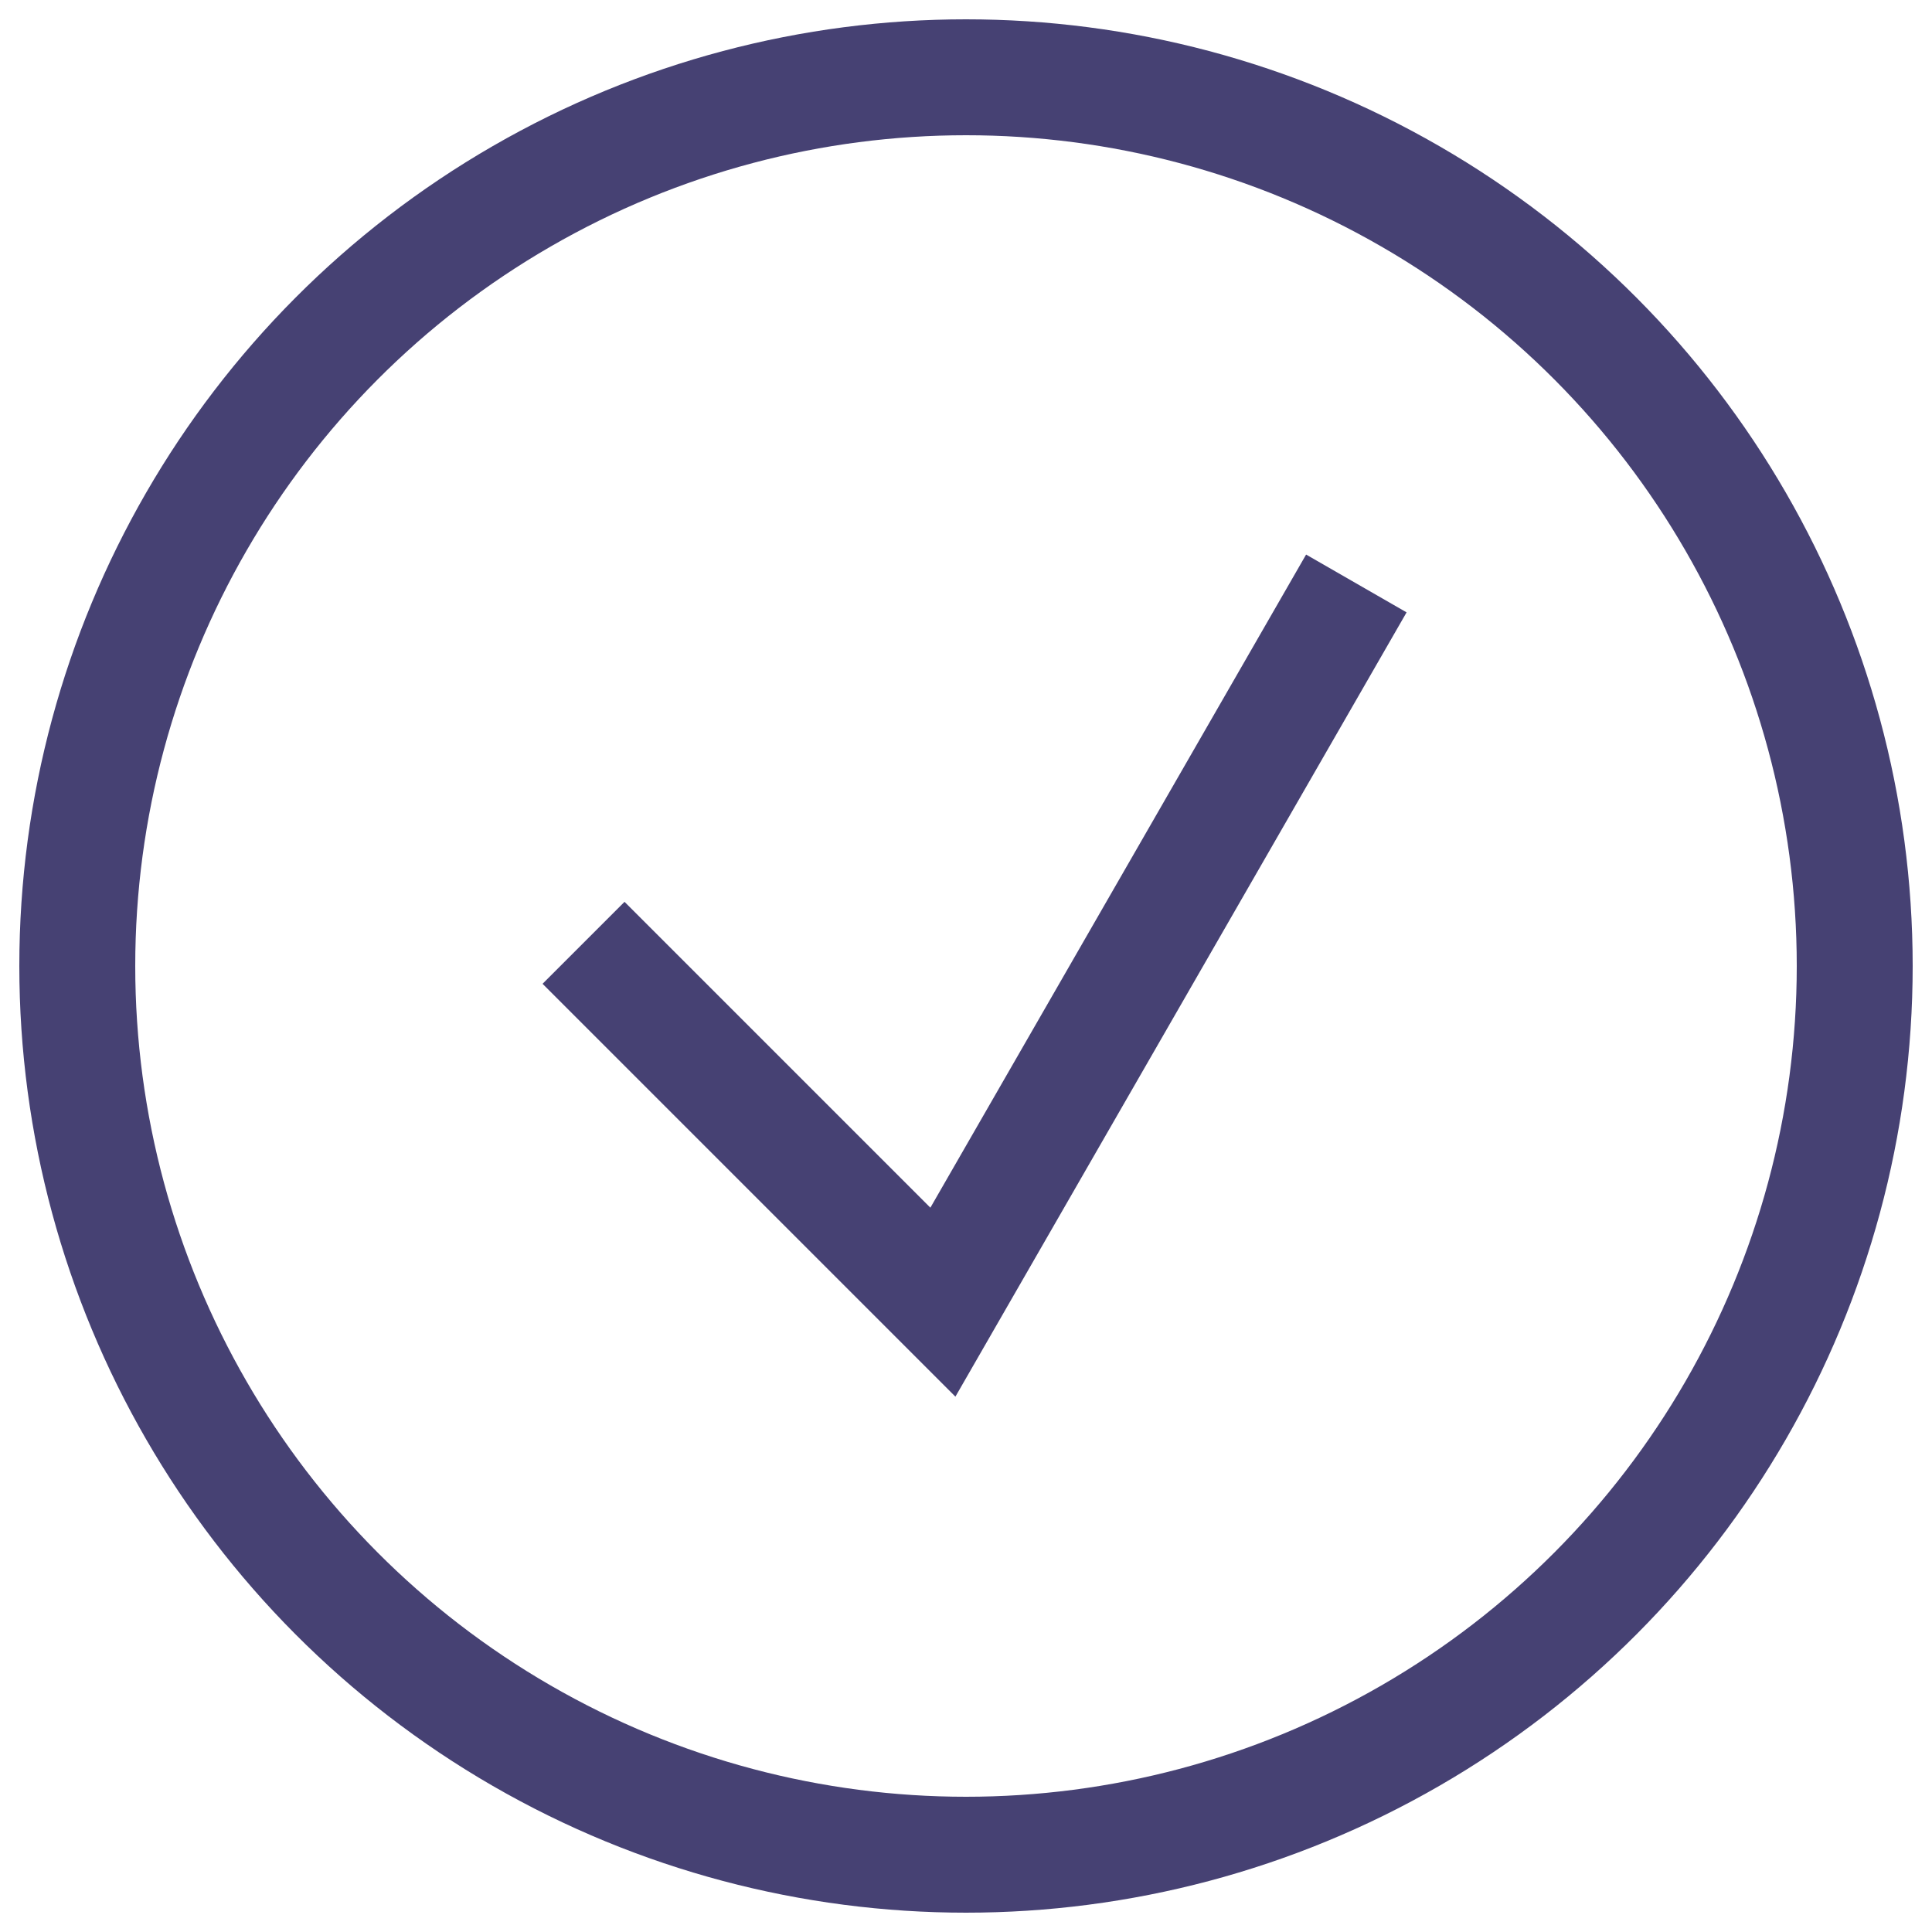 <svg width="25" height="25" viewBox="0 0 25 25" fill="none" xmlns="http://www.w3.org/2000/svg"><circle cx="12.5" cy="12.5" r="11.5" stroke="#464173" stroke-width="1.5"/><path d="M7.551 12.2L12.201 16.85L17.551 7.55" stroke="#464173" stroke-width="1.5"/></svg>